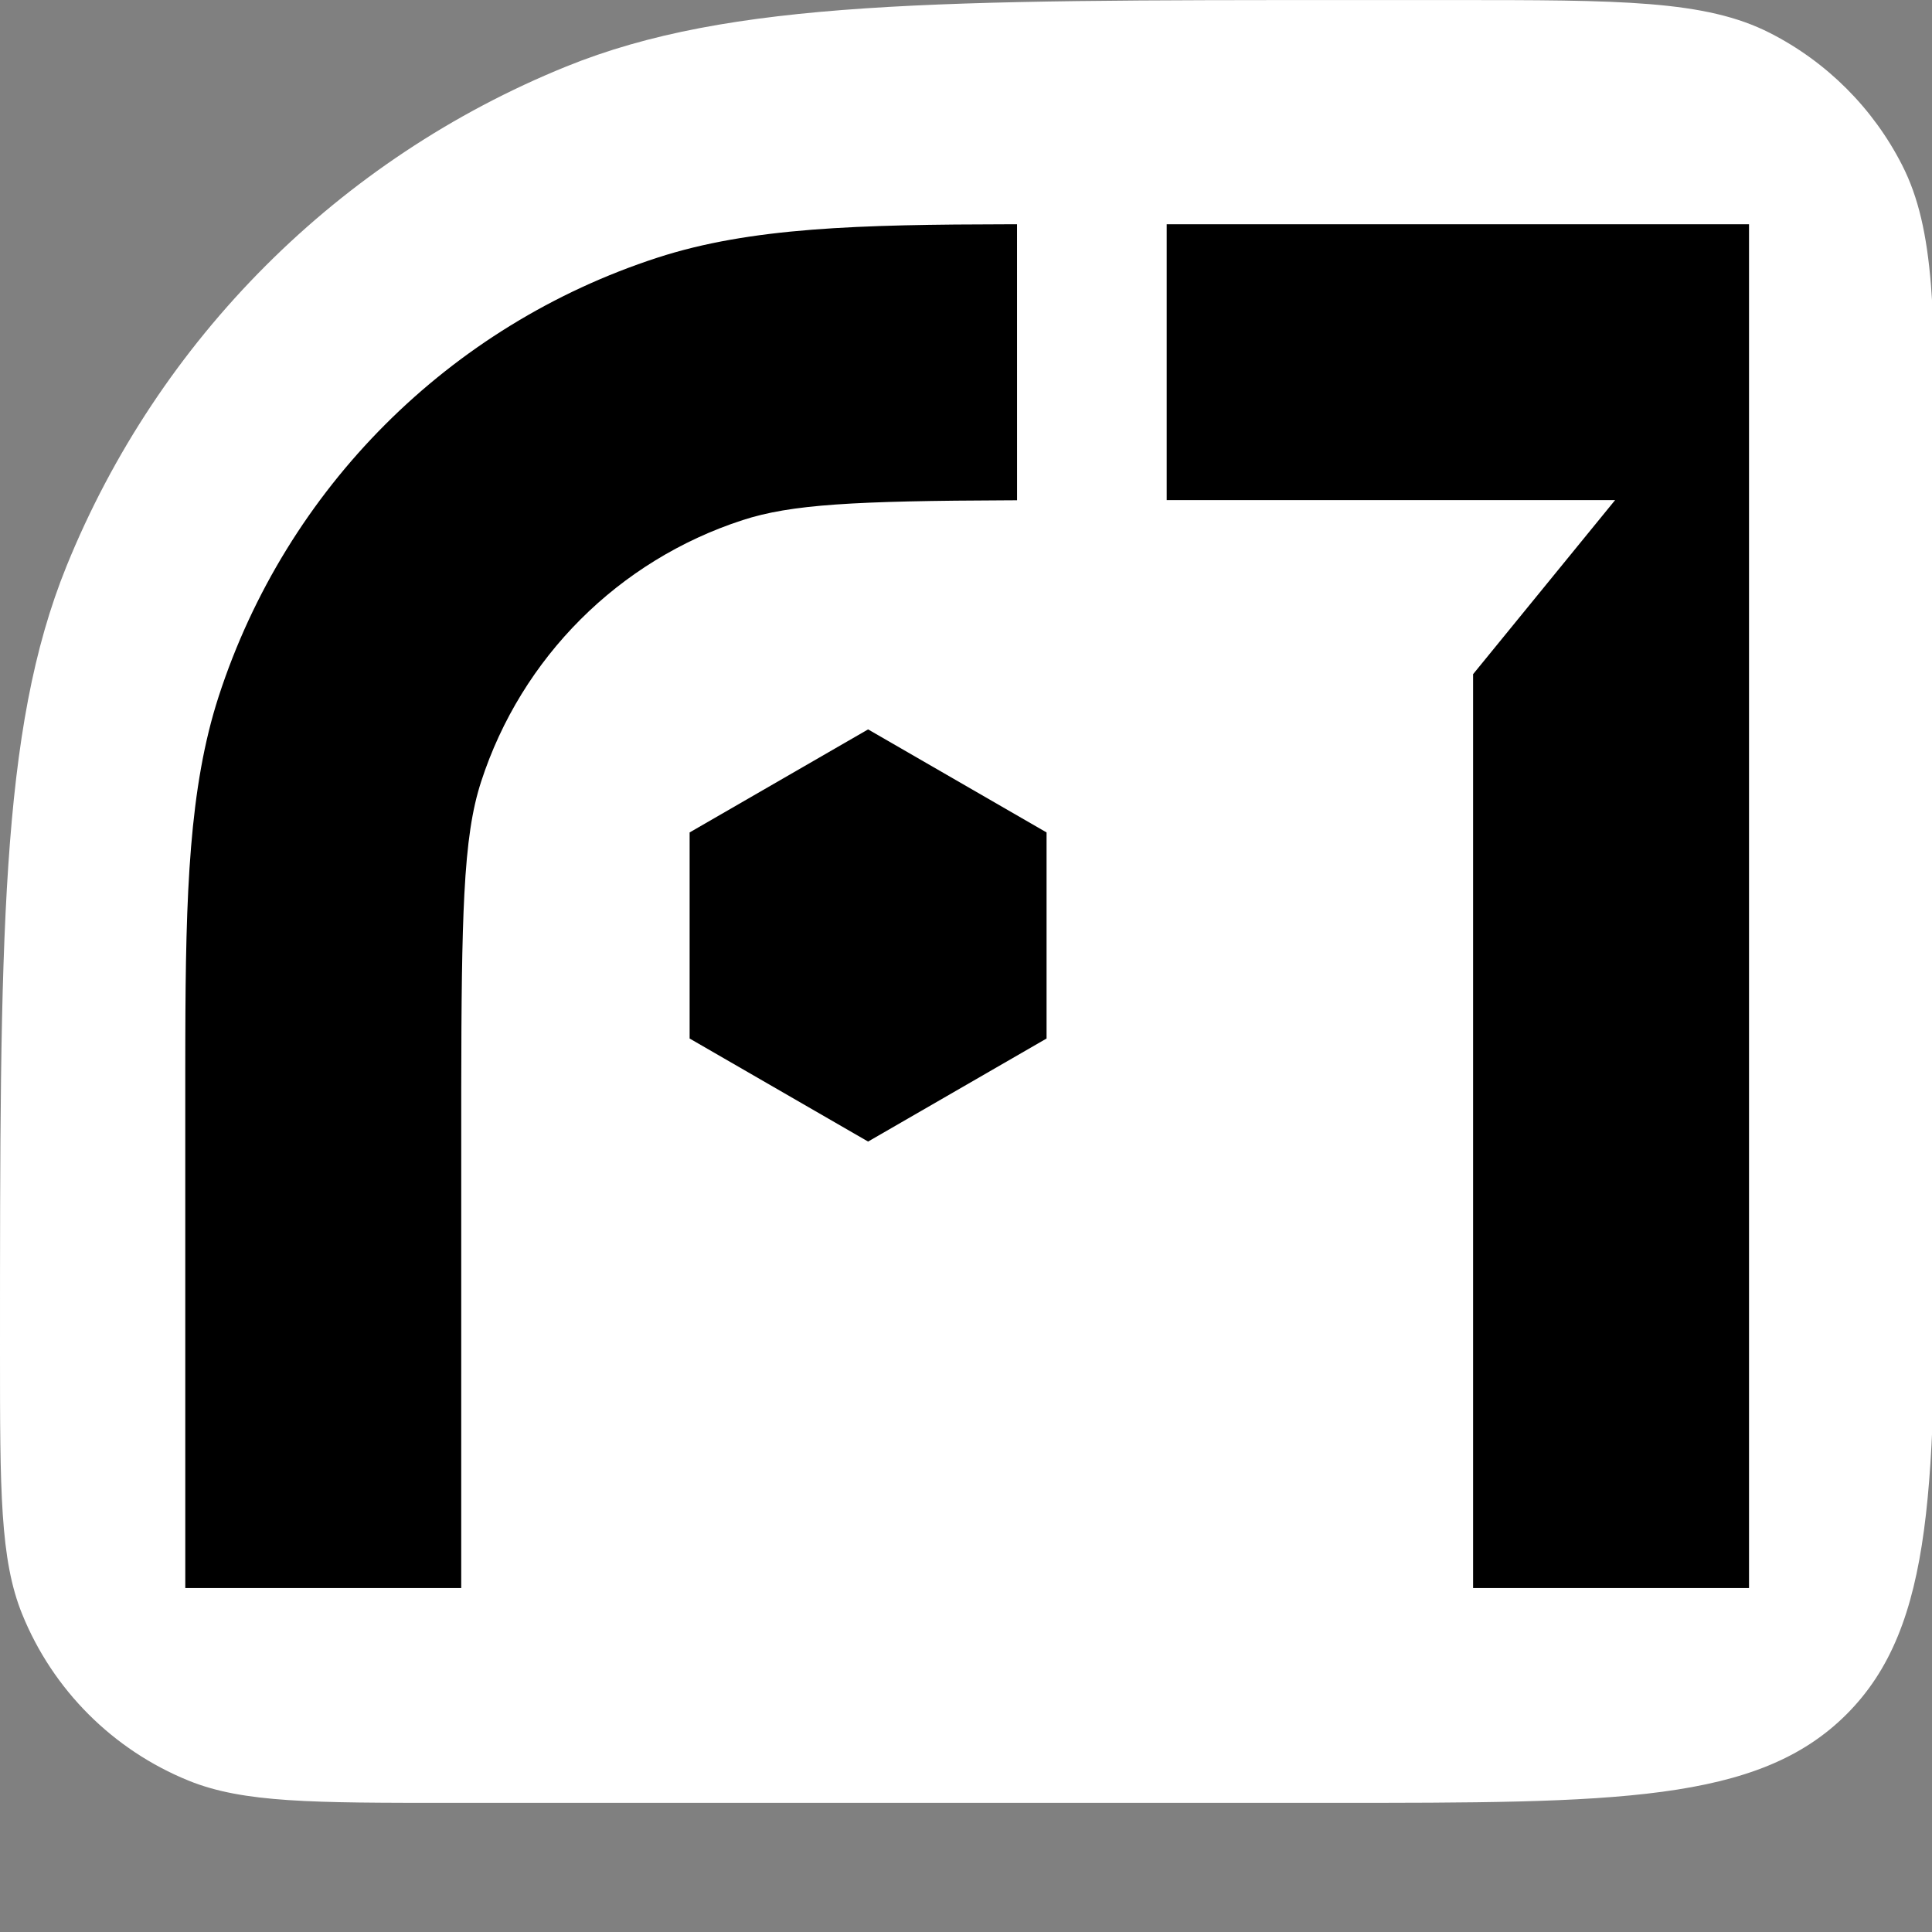 <svg width="512" height="512" viewBox="0 0 512 512" fill="none" xmlns="http://www.w3.org/2000/svg">
<rect x="0" y="0" width="512" height="512" fill="#808080" stroke="none"/>
<g clip-path="url(#clip0_167_29030)">
<path d="M0 358.335C0 248.445 0 193.5 17.627 150.043C42.051 89.827 89.814 42.064 150.031 17.639C193.488 0.012 248.433 0.012 358.322 0.012H384.614C429.49 0.012 451.928 0.012 469.069 8.746C484.146 16.428 496.404 28.686 504.086 43.763C512.819 60.903 512.819 83.341 512.819 128.217V317.52C512.819 393.065 512.819 430.838 489.35 454.307C465.881 477.776 428.109 477.776 352.563 477.776H119.441C82.811 477.776 64.496 477.776 50.01 471.9C29.938 463.758 14.017 447.838 5.876 427.765C0 413.28 0 394.965 0 358.335V358.335Z" fill="white" style="fill:white;fill-opacity:1;"/>
<path d="M230.053 302.525L182.757 275.218L182.757 220.605L230.053 193.298L277.35 220.605L277.35 275.218L230.053 302.525Z" fill="#FFBB00" style="fill:#FFBB00;fill:color(display-p3 1 0.733 0);fill-opacity:1;"/>
<path d="M269.529 132.576L267.574 132.584C226.166 132.74 209.652 133.659 196.798 137.836C163.943 148.511 138.185 174.27 127.51 207.124C125.129 214.452 123.784 223.068 123.057 237.024C122.42 249.254 122.263 265.39 122.234 288.116L122.228 420.853H49.103L49.1 283.284L49.11 275.415C49.203 236.714 50.115 208.681 57.963 184.527C75.871 129.411 119.085 86.201 174.201 68.292C198.927 60.258 227.632 59.501 267.553 59.433L269.52 59.431L269.529 132.576ZM463.508 59.429V420.853H390.383V178.665L390.826 178.123L390.827 178.122L428.025 132.529H309.185V59.429H463.508Z" fill="black" style="fill:black;fill-opacity:1;"/>
</g>
<defs>
<clipPath id="clip0_167_29030">
<rect width="512" height="512" fill="white" style="fill:white;fill-opacity:1;"/>
</clipPath>
</defs>
</svg>
